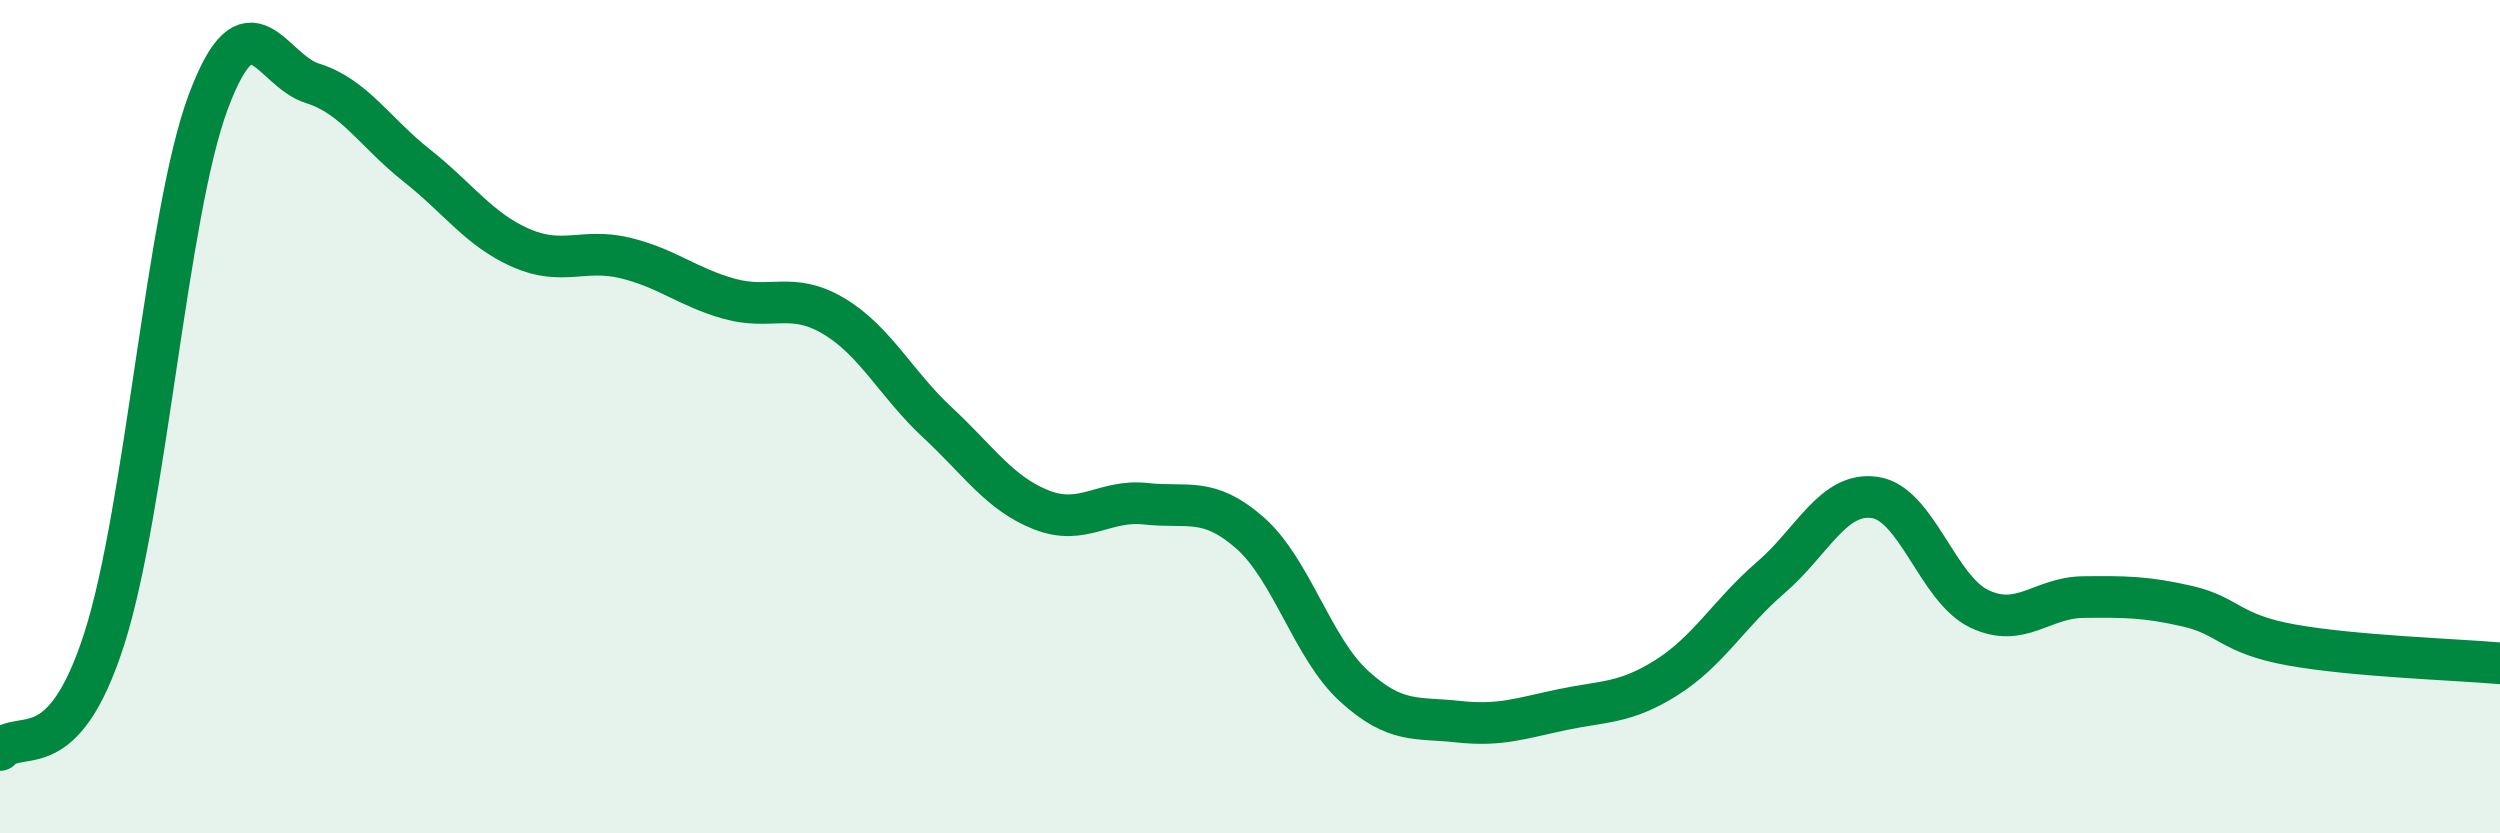 
    <svg width="60" height="20" viewBox="0 0 60 20" xmlns="http://www.w3.org/2000/svg">
      <path
        d="M 0,18 C 0.5,17.47 1.5,18.45 2.5,15.34 C 3.5,12.23 4,5.11 5,2.44 C 6,-0.23 6.5,1.69 7.5,2 C 8.5,2.31 9,3.18 10,3.97 C 11,4.76 11.5,5.51 12.5,5.95 C 13.5,6.39 14,5.95 15,6.19 C 16,6.43 16.5,6.89 17.5,7.17 C 18.5,7.45 19,6.99 20,7.58 C 21,8.17 21.5,9.21 22.5,10.14 C 23.5,11.07 24,11.85 25,12.24 C 26,12.63 26.5,11.98 27.5,12.09 C 28.5,12.2 29,11.91 30,12.79 C 31,13.67 31.5,15.56 32.5,16.47 C 33.5,17.38 34,17.21 35,17.32 C 36,17.43 36.5,17.24 37.5,17.03 C 38.5,16.82 39,16.89 40,16.26 C 41,15.63 41.5,14.72 42.5,13.86 C 43.5,13 44,11.79 45,11.94 C 46,12.09 46.5,14.13 47.5,14.61 C 48.5,15.09 49,14.34 50,14.33 C 51,14.32 51.5,14.32 52.5,14.55 C 53.5,14.78 53.5,15.21 55,15.48 C 56.5,15.75 59,15.83 60,15.92L60 20L0 20Z"
        fill="#008740"
        opacity="0.1"
        stroke-linecap="round"
        stroke-linejoin="round"
      />
      <path
        d="M 0,18 C 0.5,17.47 1.5,18.45 2.5,15.34 C 3.5,12.23 4,5.11 5,2.44 C 6,-0.23 6.5,1.69 7.5,2 C 8.5,2.31 9,3.18 10,3.97 C 11,4.76 11.5,5.51 12.5,5.95 C 13.5,6.39 14,5.95 15,6.19 C 16,6.43 16.5,6.89 17.5,7.17 C 18.5,7.45 19,6.99 20,7.58 C 21,8.17 21.5,9.21 22.5,10.14 C 23.5,11.07 24,11.85 25,12.24 C 26,12.63 26.5,11.98 27.5,12.09 C 28.5,12.2 29,11.91 30,12.79 C 31,13.67 31.5,15.56 32.5,16.47 C 33.5,17.38 34,17.21 35,17.32 C 36,17.43 36.5,17.24 37.5,17.03 C 38.5,16.82 39,16.89 40,16.26 C 41,15.63 41.5,14.72 42.5,13.86 C 43.5,13 44,11.79 45,11.94 C 46,12.09 46.5,14.13 47.5,14.61 C 48.5,15.09 49,14.34 50,14.33 C 51,14.32 51.5,14.32 52.5,14.55 C 53.5,14.78 53.5,15.21 55,15.48 C 56.5,15.75 59,15.83 60,15.92"
        stroke="#008740"
        stroke-width="1"
        fill="none"
        stroke-linecap="round"
        stroke-linejoin="round"
      />
    </svg>
  